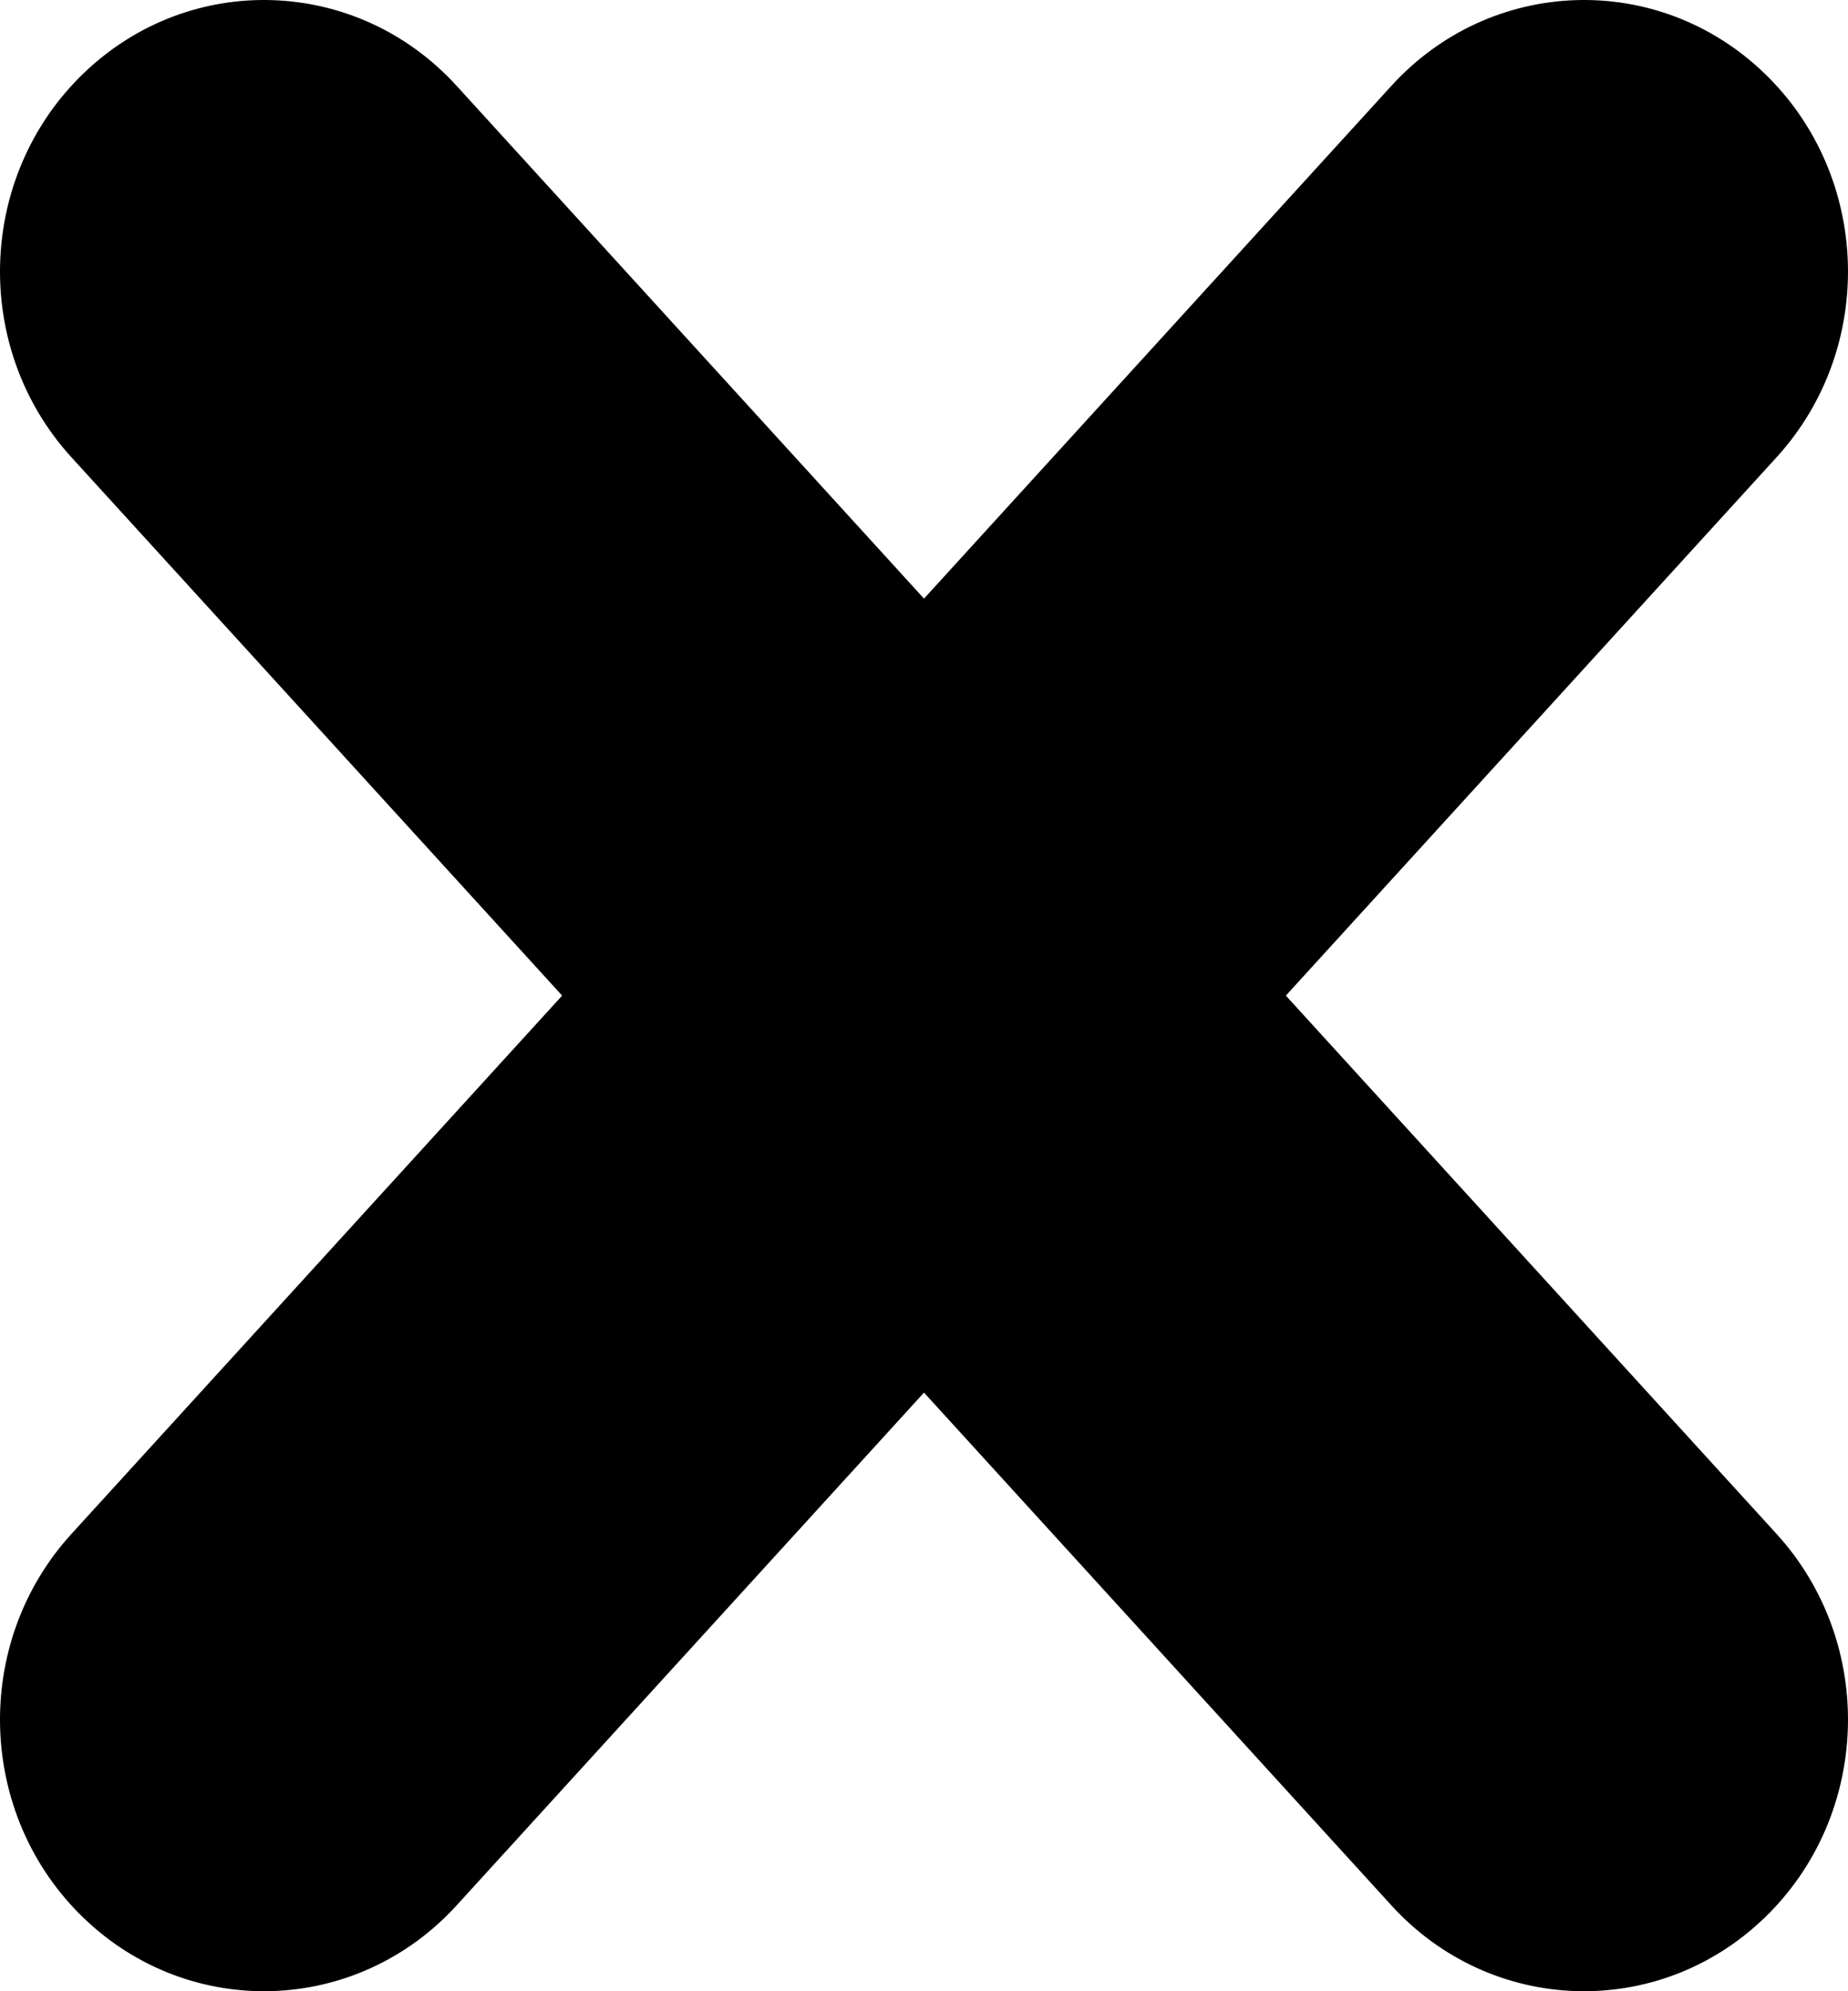 <svg width="65" height="70" viewBox="0 0 65 70" class="fill-second-color" xmlns="http://www.w3.org/2000/svg">
<path fill-rule="evenodd" clip-rule="evenodd" d="M2.935 2.582C6.676 -1.024 12.553 -0.829 16.06 3.017L32.5 21.044L48.94 3.017C52.447 -0.829 58.324 -1.024 62.065 2.582C65.806 6.187 65.996 12.228 62.489 16.074L45.228 35L62.489 53.926C65.996 57.772 65.806 63.813 62.065 67.418C58.324 71.024 52.447 70.829 48.94 66.983L32.5 48.956L16.06 66.983C12.553 70.829 6.676 71.024 2.935 67.418C-0.806 63.813 -0.996 57.772 2.511 53.926L19.772 35L2.511 16.074C-0.996 12.228 -0.806 6.187 2.935 2.582Z"/>
</svg>
